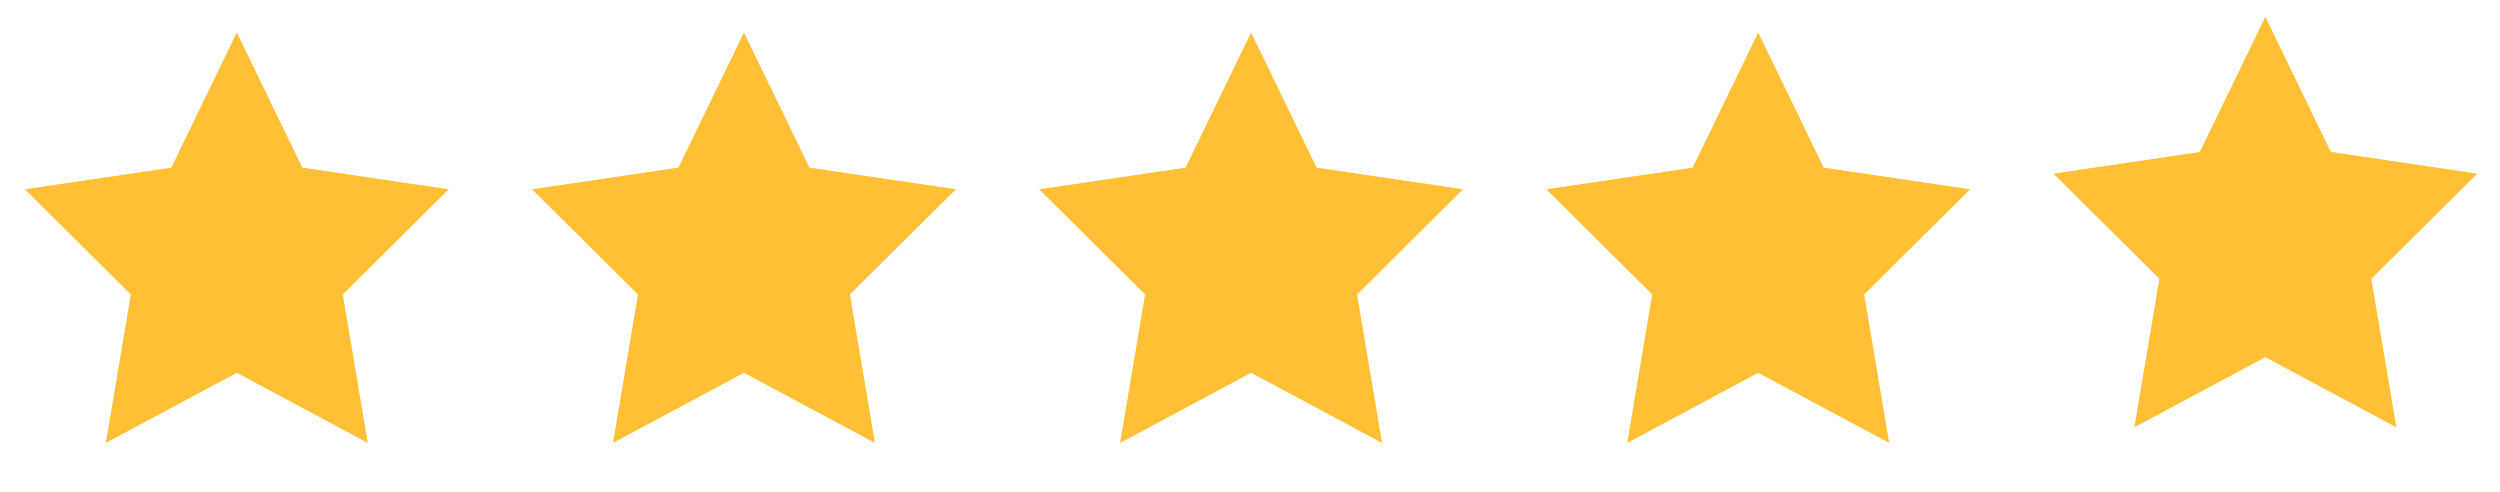 <?xml version="1.0" encoding="UTF-8"?> <svg xmlns="http://www.w3.org/2000/svg" xmlns:xlink="http://www.w3.org/1999/xlink" width="132px" height="26px" viewBox="0 0 132 26" version="1.1"><title>Group</title><g id="R1" stroke="none" stroke-width="1" fill="none" fill-rule="evenodd"><g id="Alignment" transform="translate(-994, -361)" fill="#FFC035"><g id="Group" transform="translate(994.738, 361.891)"><polygon id="Star" points="11.766 18.793 4.85 22.495 6.171 14.655 0.576 9.103 8.308 7.959 11.766 0.826 15.223 7.959 22.955 9.103 17.36 14.655 18.681 22.495"></polygon><polygon id="Star" points="38.542 18.793 31.627 22.495 32.947 14.655 27.353 9.103 35.084 7.959 38.542 0.826 42 7.959 49.732 9.103 44.137 14.655 45.458 22.495"></polygon><polygon id="Star" points="118.872 17.967 111.957 21.669 113.277 13.829 107.682 8.277 115.414 7.133 118.872 0 122.33 7.133 130.062 8.277 124.467 13.829 125.788 21.669"></polygon><polygon id="Star" points="65.319 18.793 58.403 22.495 59.724 14.655 54.129 9.103 61.861 7.959 65.319 0.826 68.777 7.959 76.508 9.103 70.914 14.655 72.234 22.495"></polygon><polygon id="Star" points="92.095 18.793 85.18 22.495 86.501 14.655 80.906 9.103 88.638 7.959 92.095 0.826 95.553 7.959 103.285 9.103 97.69 14.655 99.011 22.495"></polygon></g></g></g></svg> 
